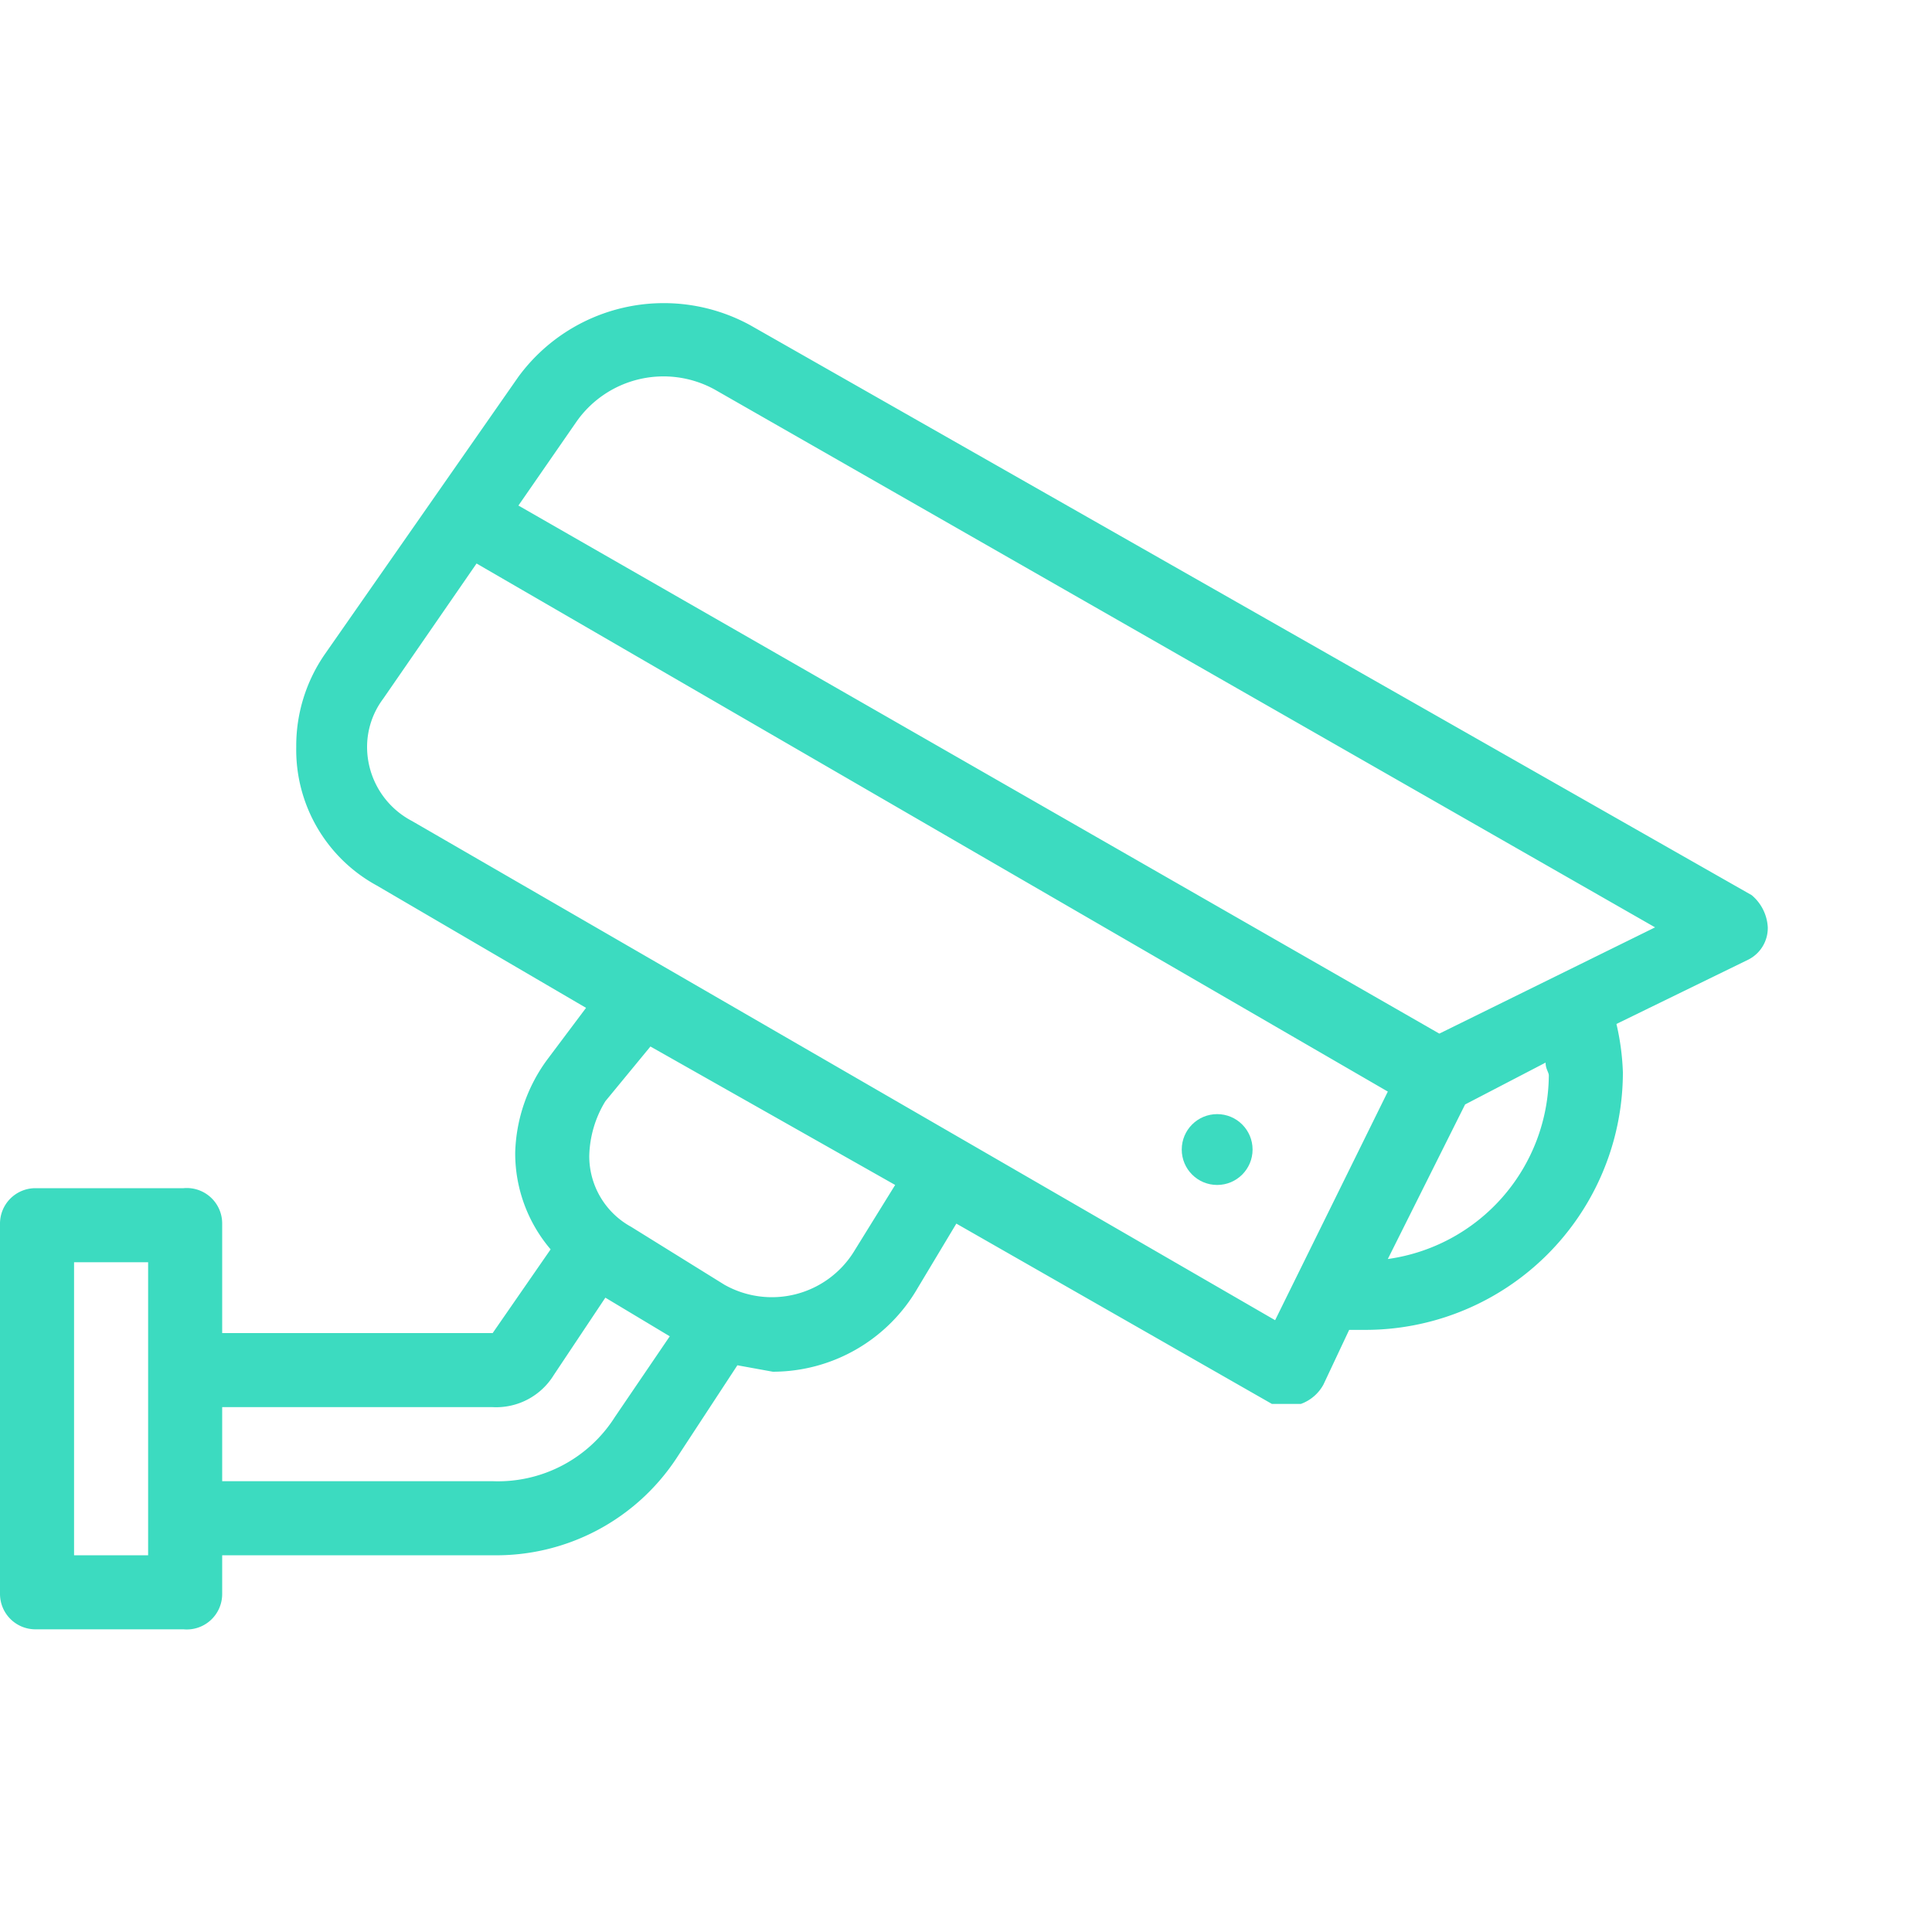 <?xml version="1.0" encoding="UTF-8"?> <svg xmlns="http://www.w3.org/2000/svg" id="Слой_1" data-name="Слой 1" viewBox="0 0 60 60"> <defs> <style>.cls-1{fill:#3cdbc0;}</style> </defs> <title>1</title> <path class="cls-1" d="M54.4,27.8,23.3,10.1a5.6,5.6,0,0,0-7.2,1.6l-6,8.6a5,5,0,0,0-.9,2.9,4.8,4.8,0,0,0,2.5,4.3l6.5,3.8L17,32.9a5.1,5.1,0,0,0-1,2.9,4.6,4.6,0,0,0,1.1,3l-1.8,2.6H6.9V38a1.1,1.1,0,0,0-1.2-1.1H1.1A1.1,1.1,0,0,0,0,38V49.5a1.1,1.1,0,0,0,1.1,1.1H5.7a1.1,1.1,0,0,0,1.2-1.1V48.3h8.4a6.7,6.7,0,0,0,5.7-3l1.9-2.9,1.1.2A5.2,5.2,0,0,0,28.5,40l1.2-2,9.8,5.6h.9a1.3,1.3,0,0,0,.7-.6l.8-1.7h.4a8,8,0,0,0,8.1-8,7.7,7.7,0,0,0-.2-1.5l4.1-2a1.1,1.1,0,0,0,.6-1A1.4,1.4,0,0,0,54.4,27.8ZM4.6,48.3H2.3V39.2H4.6v9.1ZM19.1,44a4.3,4.3,0,0,1-3.8,2H6.9V43.7h8.4a2.1,2.1,0,0,0,1.9-1l1.6-2.4,2,1.2Zm7.4-5.1a3,3,0,0,1-4,1l-2.9-1.8a2.5,2.5,0,0,1-1.3-2.2,3.4,3.4,0,0,1,.5-1.7l1.4-1.7,7.6,4.3ZM39.6,41,12.8,25.5a2.6,2.6,0,0,1-1.4-2.3,2.5,2.5,0,0,1,.5-1.5l2.9-4.2L43.1,33.9Zm3.5-1.9,2.4-4.8L48,33c0,.2.1.3.1.4A5.8,5.8,0,0,1,43.1,39.1Zm1.6-7L16.1,15.7l1.8-2.6a3.3,3.3,0,0,1,4.3-1L51.4,28.8Z"></path> <circle class="cls-1" cx="37.8" cy="35.7" r="1.1"></circle> </svg> 